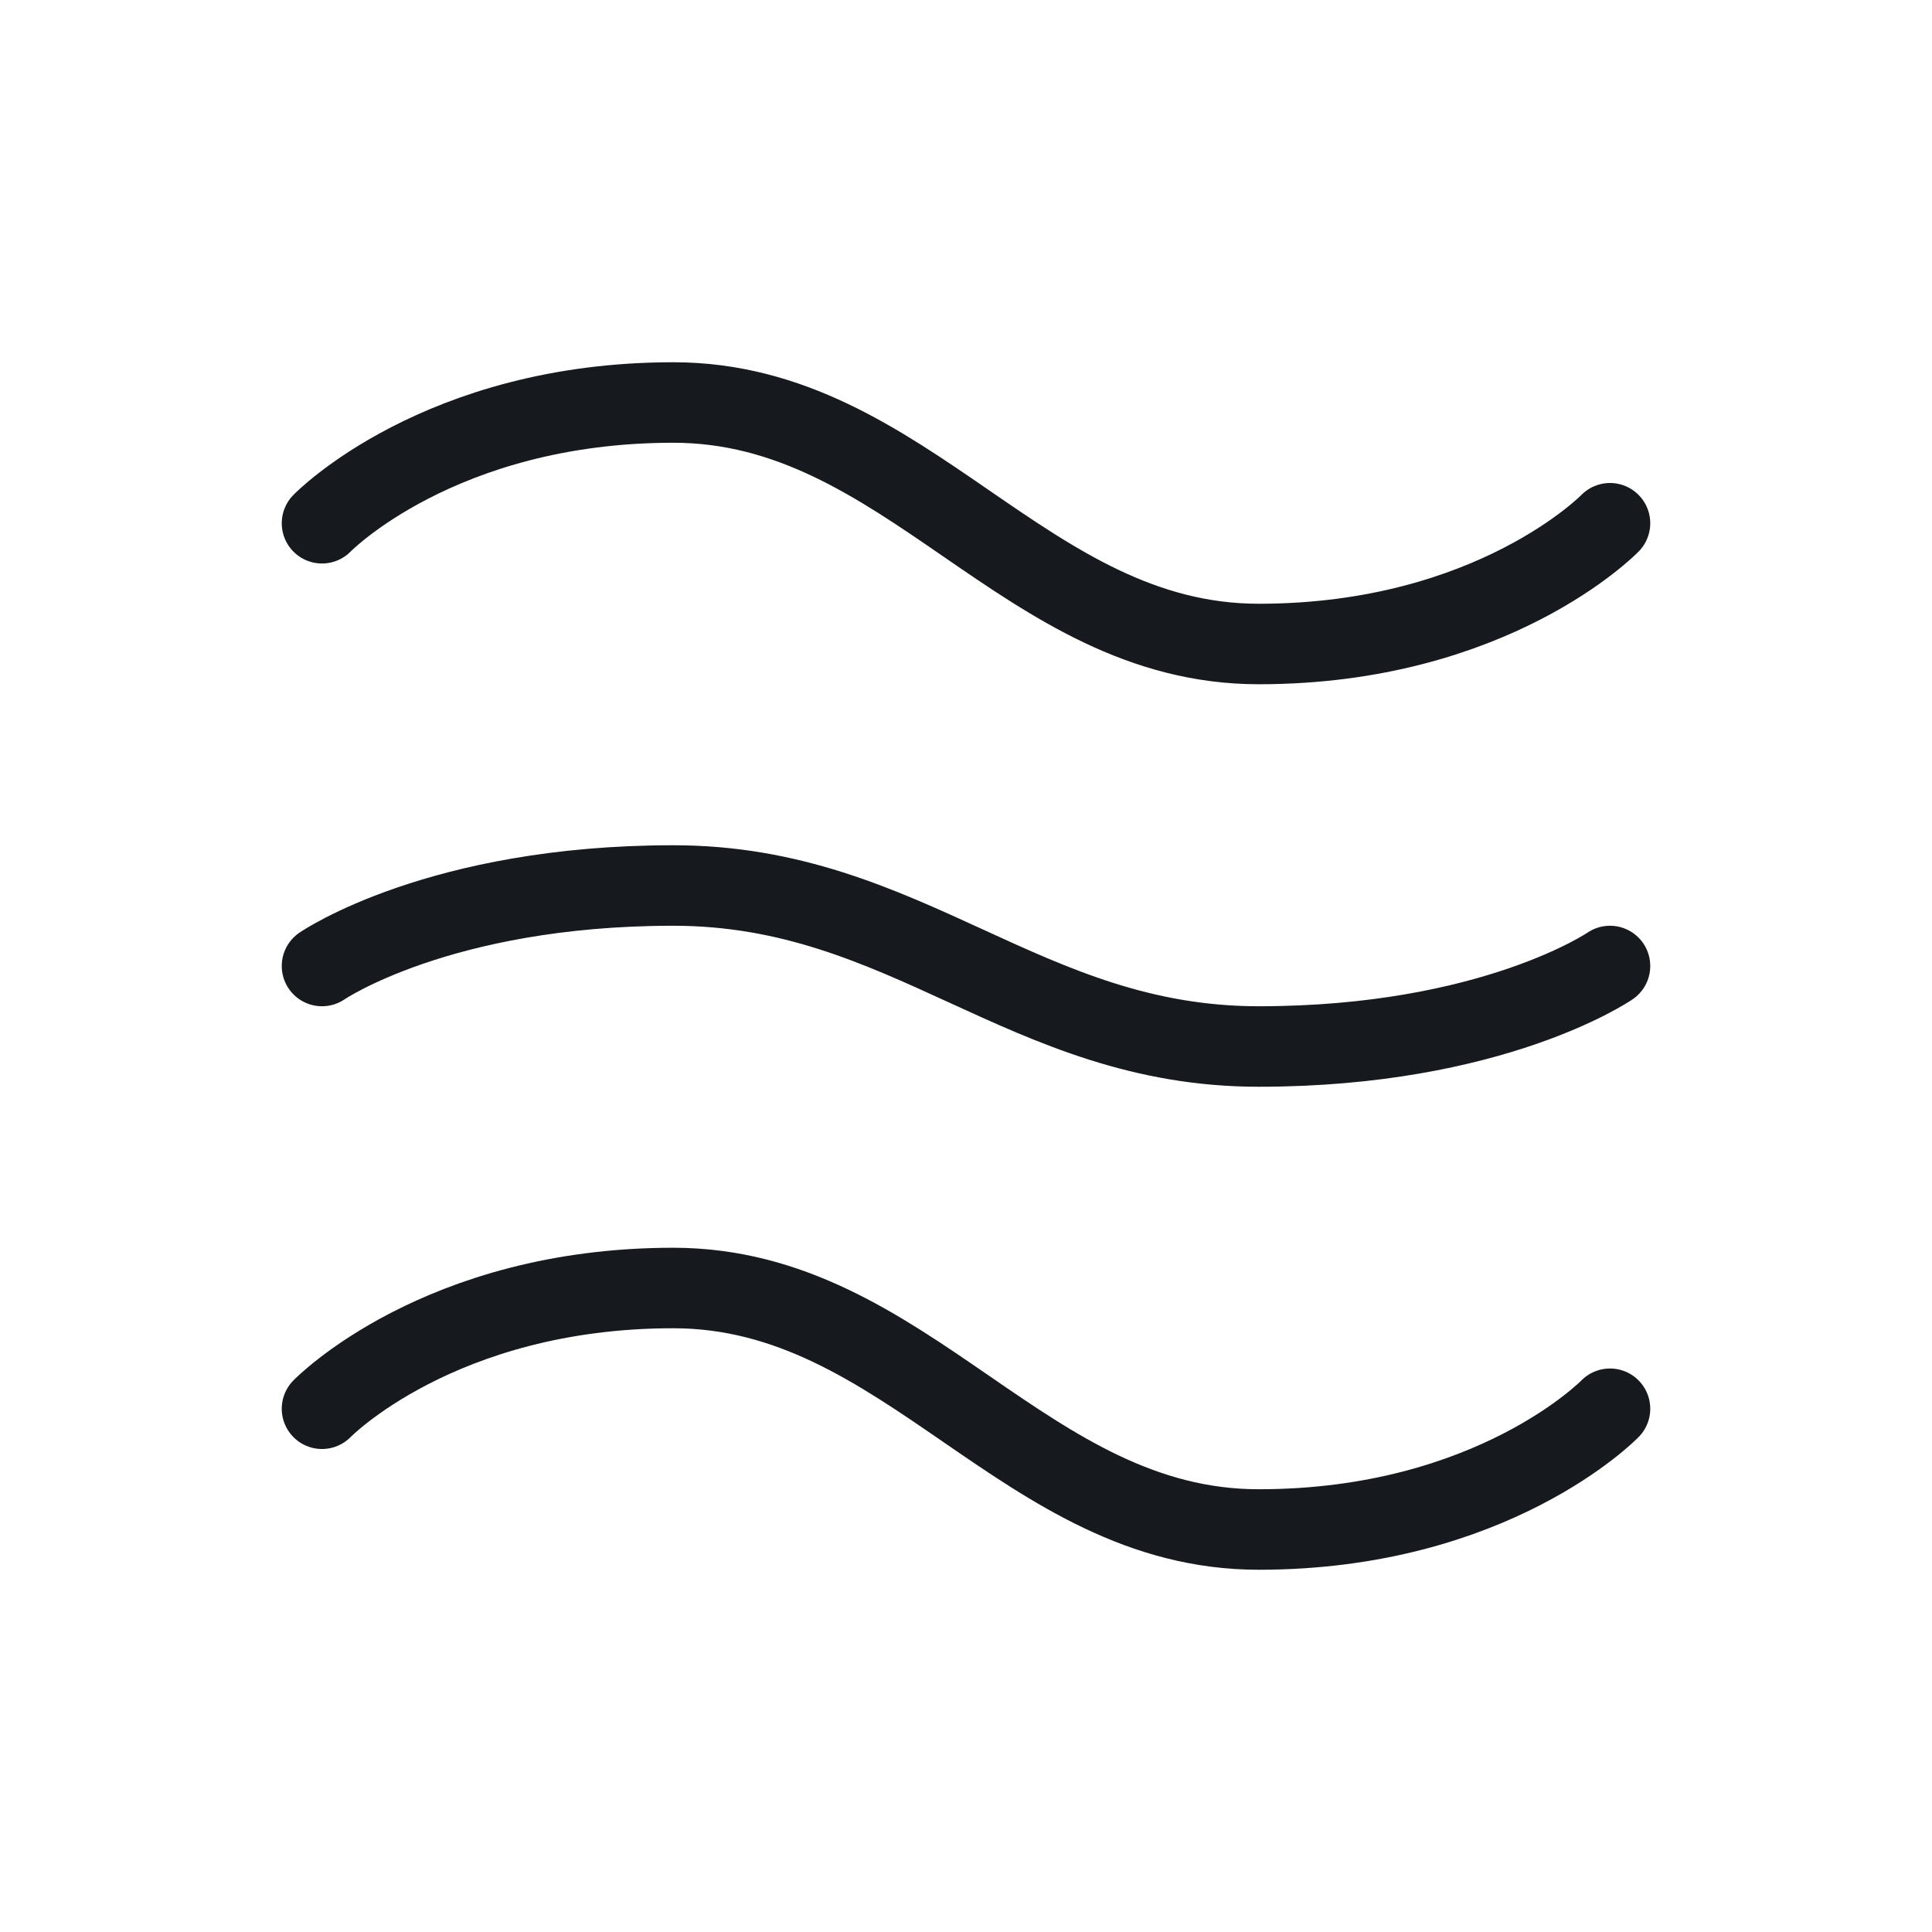 <svg width="24" height="24" viewBox="0 0 24 24" fill="none" xmlns="http://www.w3.org/2000/svg">
<path d="M4 6.5C4 6.5 5.455 5 8.364 5C11.273 5 12.727 8 15.636 8C18.546 8 20 6.5 20 6.5" stroke="#16191D" stroke-linecap="round" stroke-linejoin="round"/>
<path d="M4 12C4 12 5.455 11 8.364 11C11.273 11 12.727 13 15.636 13C18.546 13 20 12 20 12" stroke="#16191D" stroke-linecap="round" stroke-linejoin="round"/>
<path d="M4 17.5C4 17.5 5.455 16 8.364 16C11.273 16 12.727 19 15.636 19C18.546 19 20 17.5 20 17.5" stroke="#16191D" stroke-linecap="round" stroke-linejoin="round"/>
</svg>
